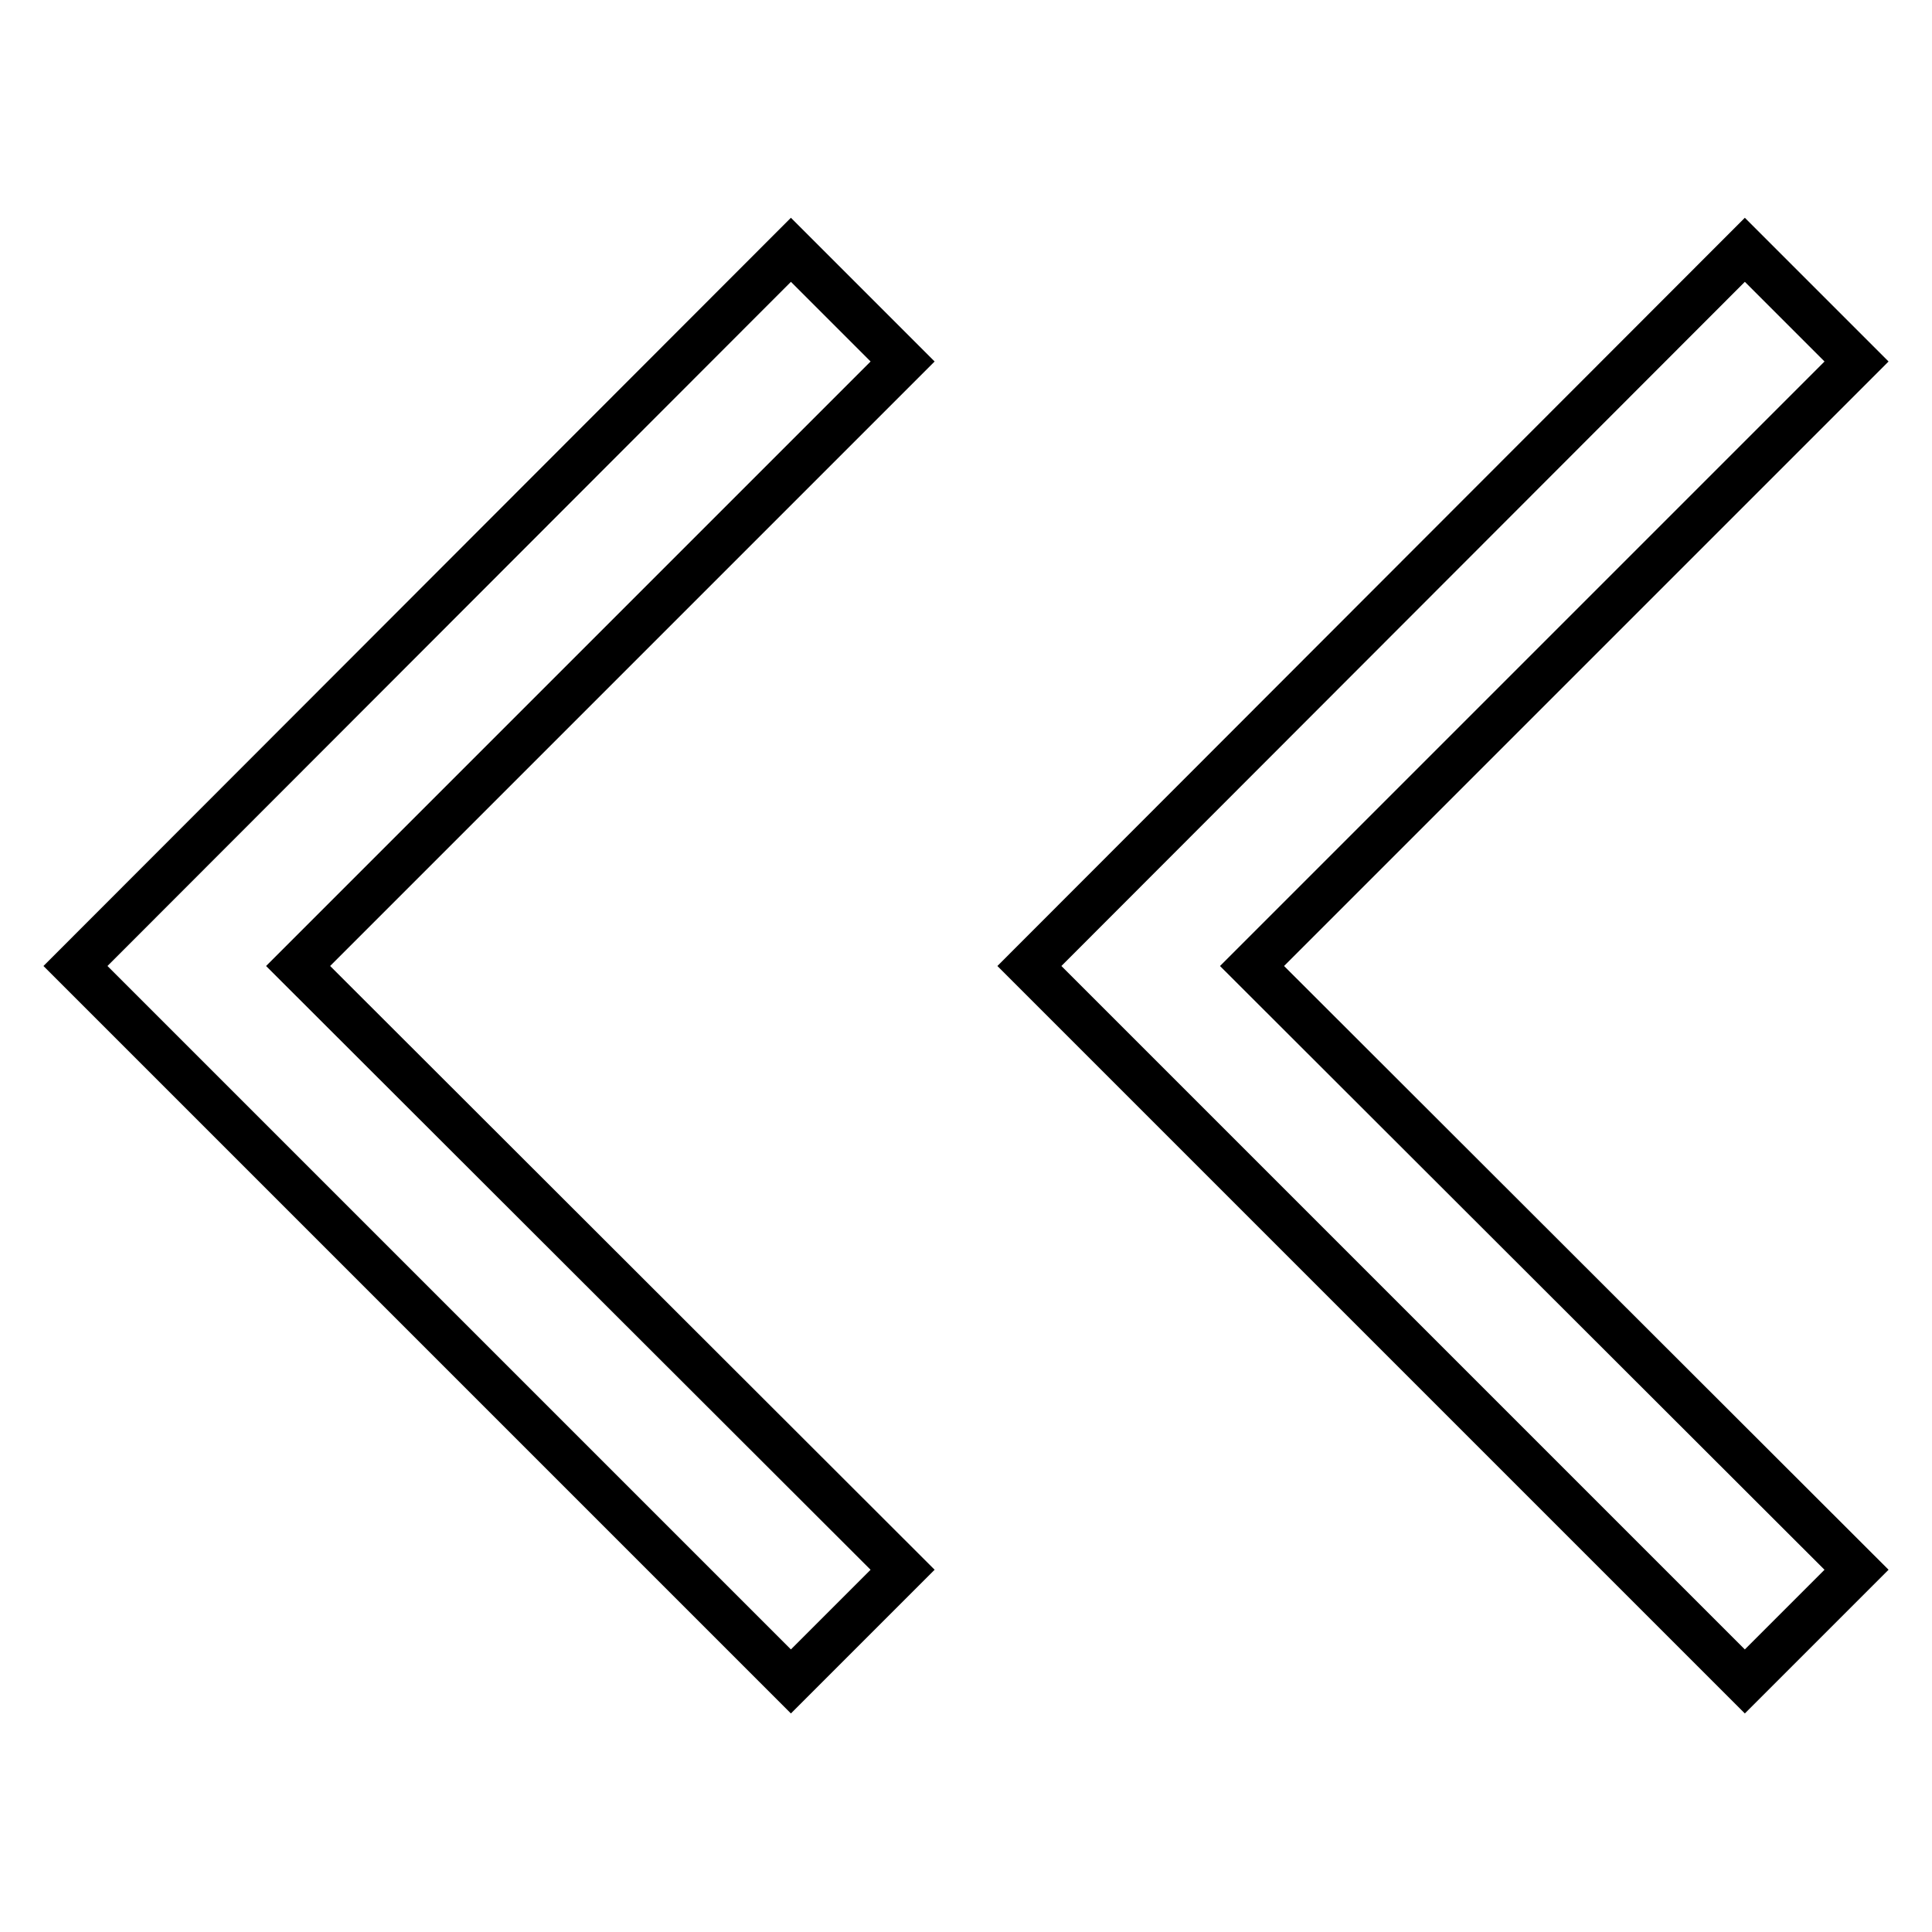 <?xml version="1.0" encoding="utf-8"?>
<!-- Svg Vector Icons : http://www.onlinewebfonts.com/icon -->
<!DOCTYPE svg PUBLIC "-//W3C//DTD SVG 1.1//EN" "http://www.w3.org/Graphics/SVG/1.1/DTD/svg11.dtd">
<svg version="1.1" xmlns="http://www.w3.org/2000/svg" xmlns:xlink="http://www.w3.org/1999/xlink" x="0px" y="0px" viewBox="0 0 256 256" enable-background="new 0 0 256 256" xml:space="preserve">
<g> <path stroke-width="6" fill-opacity="0" stroke="#000000"  d="M136.4,128l94.8,94.8l14.8-14.8L165.9,128L246,47.9l-14.8-14.8L136.4,128L136.4,128z M10,128l94.8,94.8 l14.8-14.8L39.5,128l80.1-80.1l-14.8-14.8L10,128z"/></g>
</svg>